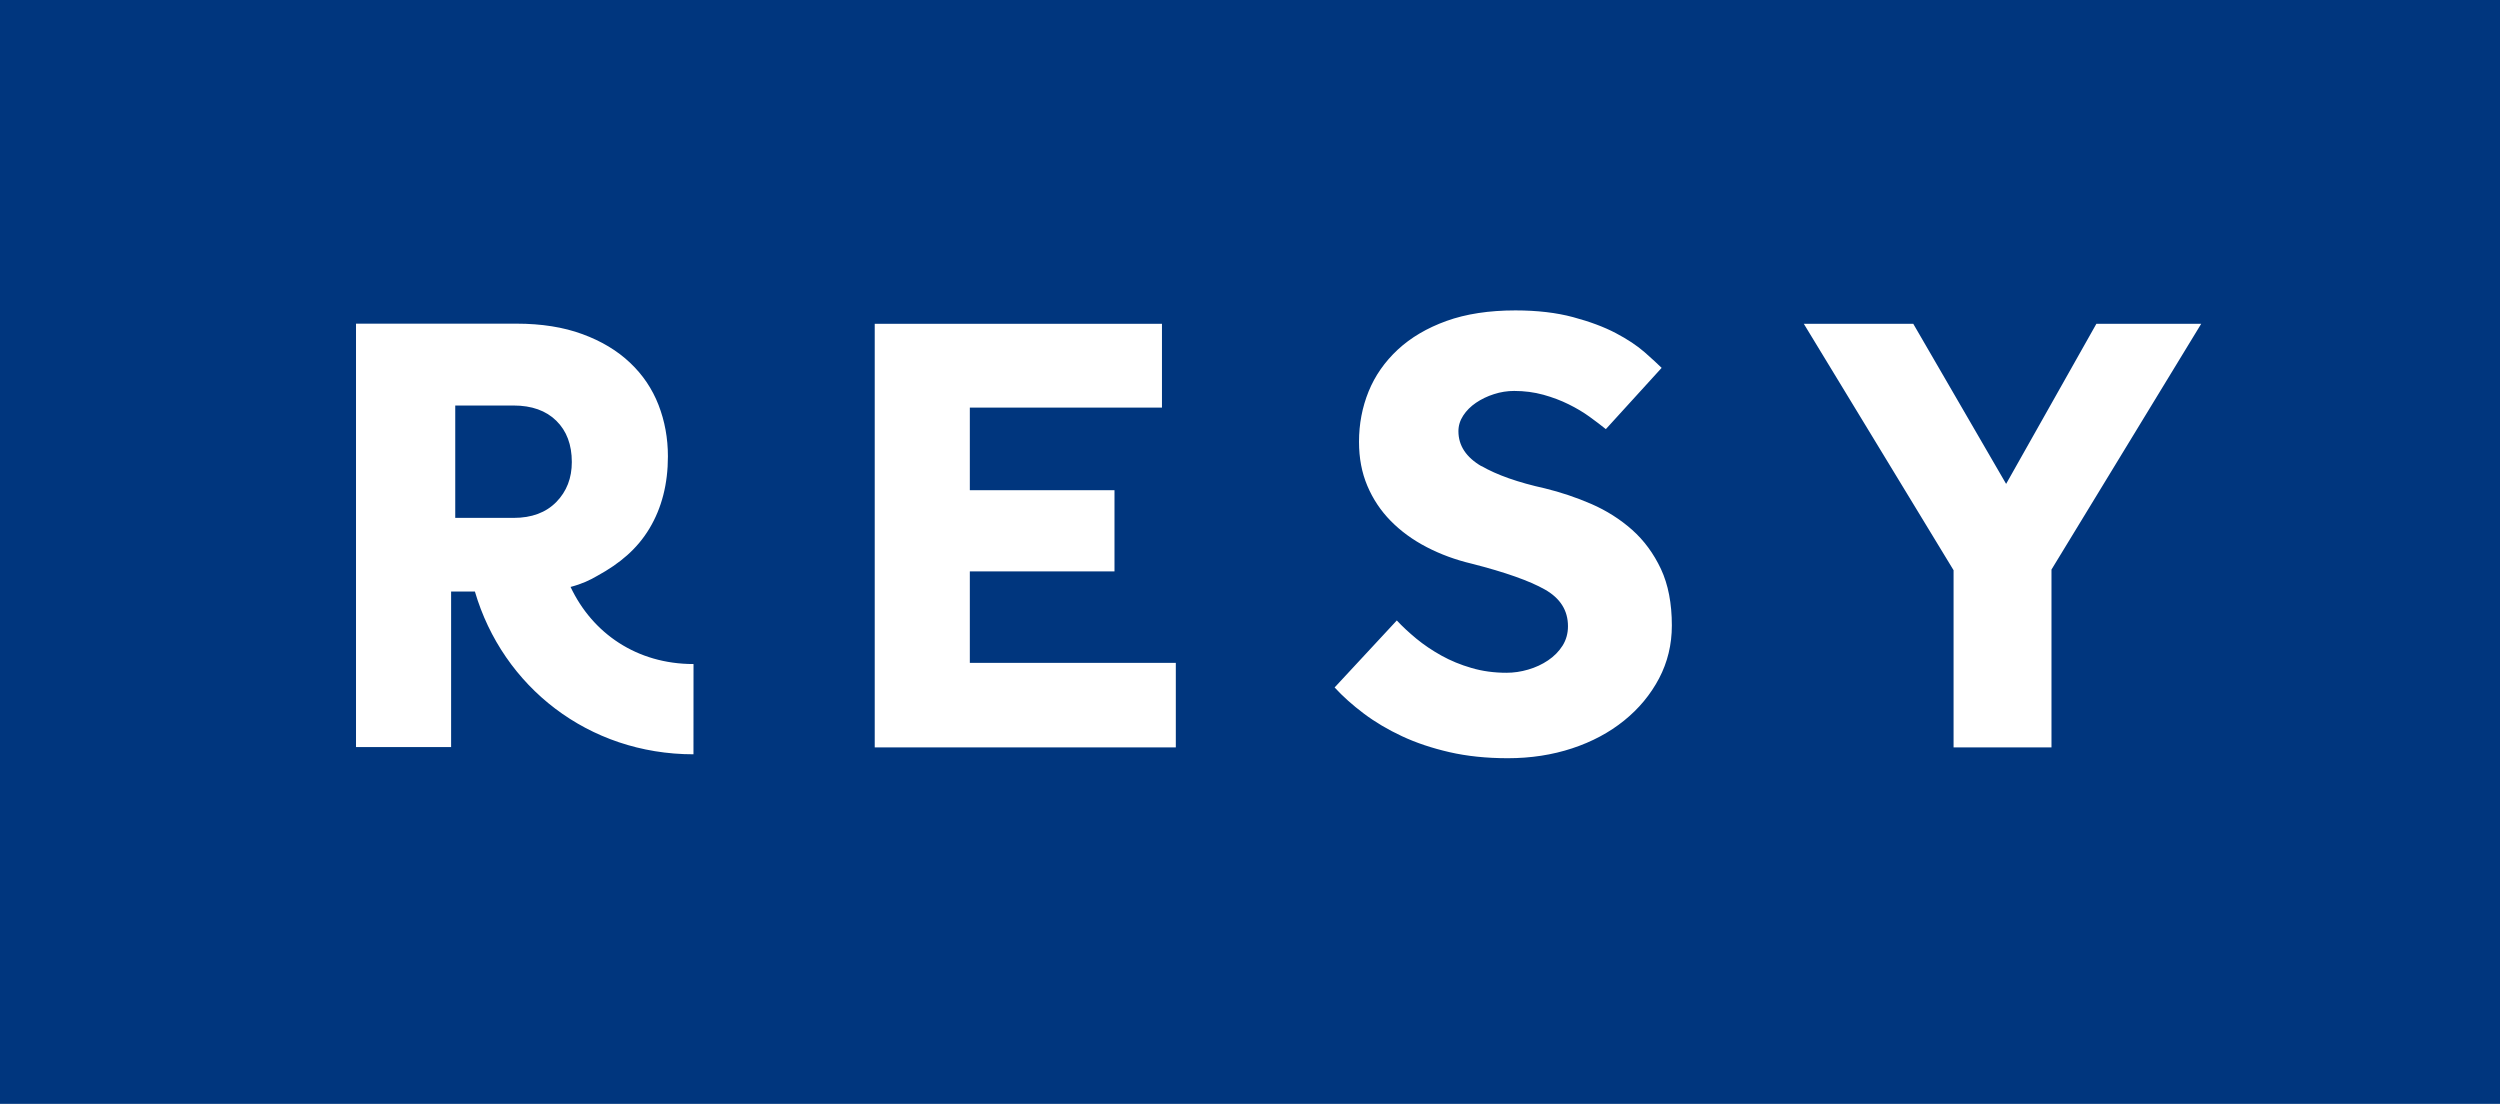 <?xml version="1.0" encoding="UTF-8"?>
<!-- Created with Inkscape (http://www.inkscape.org/) -->
<svg id="svg1008" width="45.294mm" height="20mm" version="1.1" viewBox="0 0 45.294 20" xmlns="http://www.w3.org/2000/svg" xmlns:cc="http://creativecommons.org/ns#" xmlns:dc="http://purl.org/dc/elements/1.1/" xmlns:rdf="http://www.w3.org/1999/02/22-rdf-syntax-ns#">
 <g id="layer1" transform="translate(30.049,-188.933)">
  <path id="path979" d="m-30.049 208.933h45.294v-20h-45.294zm12.564-6.334c-1.906 0-3.455-1.225-3.96-2.949h-0.431v2.818h-1.723v-7.671h2.907c0.453 0 0.852 0.063 1.196 0.19 0.344 0.126 0.631 0.299 0.862 0.518 0.231 0.218 0.403 0.474 0.516 0.765 0.113 0.291 0.17 0.602 0.17 0.931 0 0.498-0.111 0.934-0.334 1.306-0.223 0.372-0.537 0.635-0.944 0.858-0.131 0.077-0.279 0.148-0.486 0.202 0.398 0.842 1.201 1.397 2.228 1.397zm8.739-0.125h-5.455v-7.675h5.204v1.519h-3.481v1.496h2.621v1.472h-2.621v1.657h3.732zm5.537-5.098c0.279 0.162 0.662 0.297 1.15 0.405 0.287 0.07 0.567 0.164 0.842 0.283 0.275 0.12 0.521 0.276 0.738 0.468 0.216 0.192 0.391 0.43 0.523 0.711 0.131 0.281 0.197 0.622 0.197 1.022 0 0.347-0.078 0.667-0.232 0.96-0.155 0.293-0.365 0.547-0.633 0.763-0.267 0.216-0.581 0.384-0.941 0.503-0.36 0.119-0.749 0.179-1.167 0.179-0.387 0-0.739-0.037-1.057-0.11-0.317-0.073-0.604-0.169-0.86-0.289-0.255-0.119-0.486-0.256-0.691-0.41-0.205-0.154-0.381-0.312-0.529-0.473l1.127-1.214c0.1 0.108 0.219 0.218 0.354 0.33 0.135 0.111 0.286 0.213 0.453 0.306 0.167 0.093 0.349 0.168 0.546 0.225 0.197 0.058 0.408 0.087 0.633 0.087 0.131 0 0.263-0.019 0.395-0.058 0.131-0.038 0.252-0.094 0.36-0.167 0.108-0.073 0.196-0.162 0.262-0.266 0.065-0.104 0.098-0.221 0.098-0.352 0-0.285-0.139-0.507-0.418-0.665-0.279-0.158-0.72-0.314-1.324-0.468-0.295-0.07-0.567-0.17-0.819-0.301-0.252-0.131-0.468-0.289-0.65-0.474-0.182-0.185-0.323-0.397-0.424-0.636-0.101-0.238-0.151-0.504-0.151-0.797 0-0.323 0.058-0.627 0.174-0.913 0.116-0.285 0.292-0.537 0.528-0.757 0.236-0.219 0.531-0.393 0.883-0.52 0.353-0.127 0.769-0.191 1.249-0.191 0.395 0 0.743 0.041 1.045 0.122 0.302 0.081 0.56 0.177 0.773 0.289 0.213 0.112 0.387 0.228 0.523 0.347 0.135 0.119 0.238 0.214 0.308 0.283l-1.011 1.11c-0.086-0.069-0.184-0.144-0.296-0.225-0.112-0.081-0.238-0.156-0.378-0.225-0.139-0.069-0.292-0.127-0.458-0.173-0.167-0.046-0.343-0.069-0.529-0.069-0.124 0-0.246 0.019-0.366 0.058-0.12 0.038-0.229 0.091-0.325 0.156-0.097 0.066-0.174 0.143-0.232 0.232-0.058 0.089-0.087 0.183-0.087 0.283 0 0.262 0.14 0.473 0.419 0.636zm13.041-2.577-2.713 4.453v3.222h-1.774v-3.21l-2.713-4.464h1.983l1.682 2.9 1.635-2.9zm-29.802 3.229c0.188-0.192 0.281-0.433 0.281-0.724 0-0.315-0.094-0.564-0.281-0.748-0.187-0.184-0.446-0.276-0.774-0.276h-1.057v2.036h1.057c0.328 0 0.586-0.096 0.774-0.288z" fill="#00367E" stroke-width=".588"/>
 </g>
</svg>
